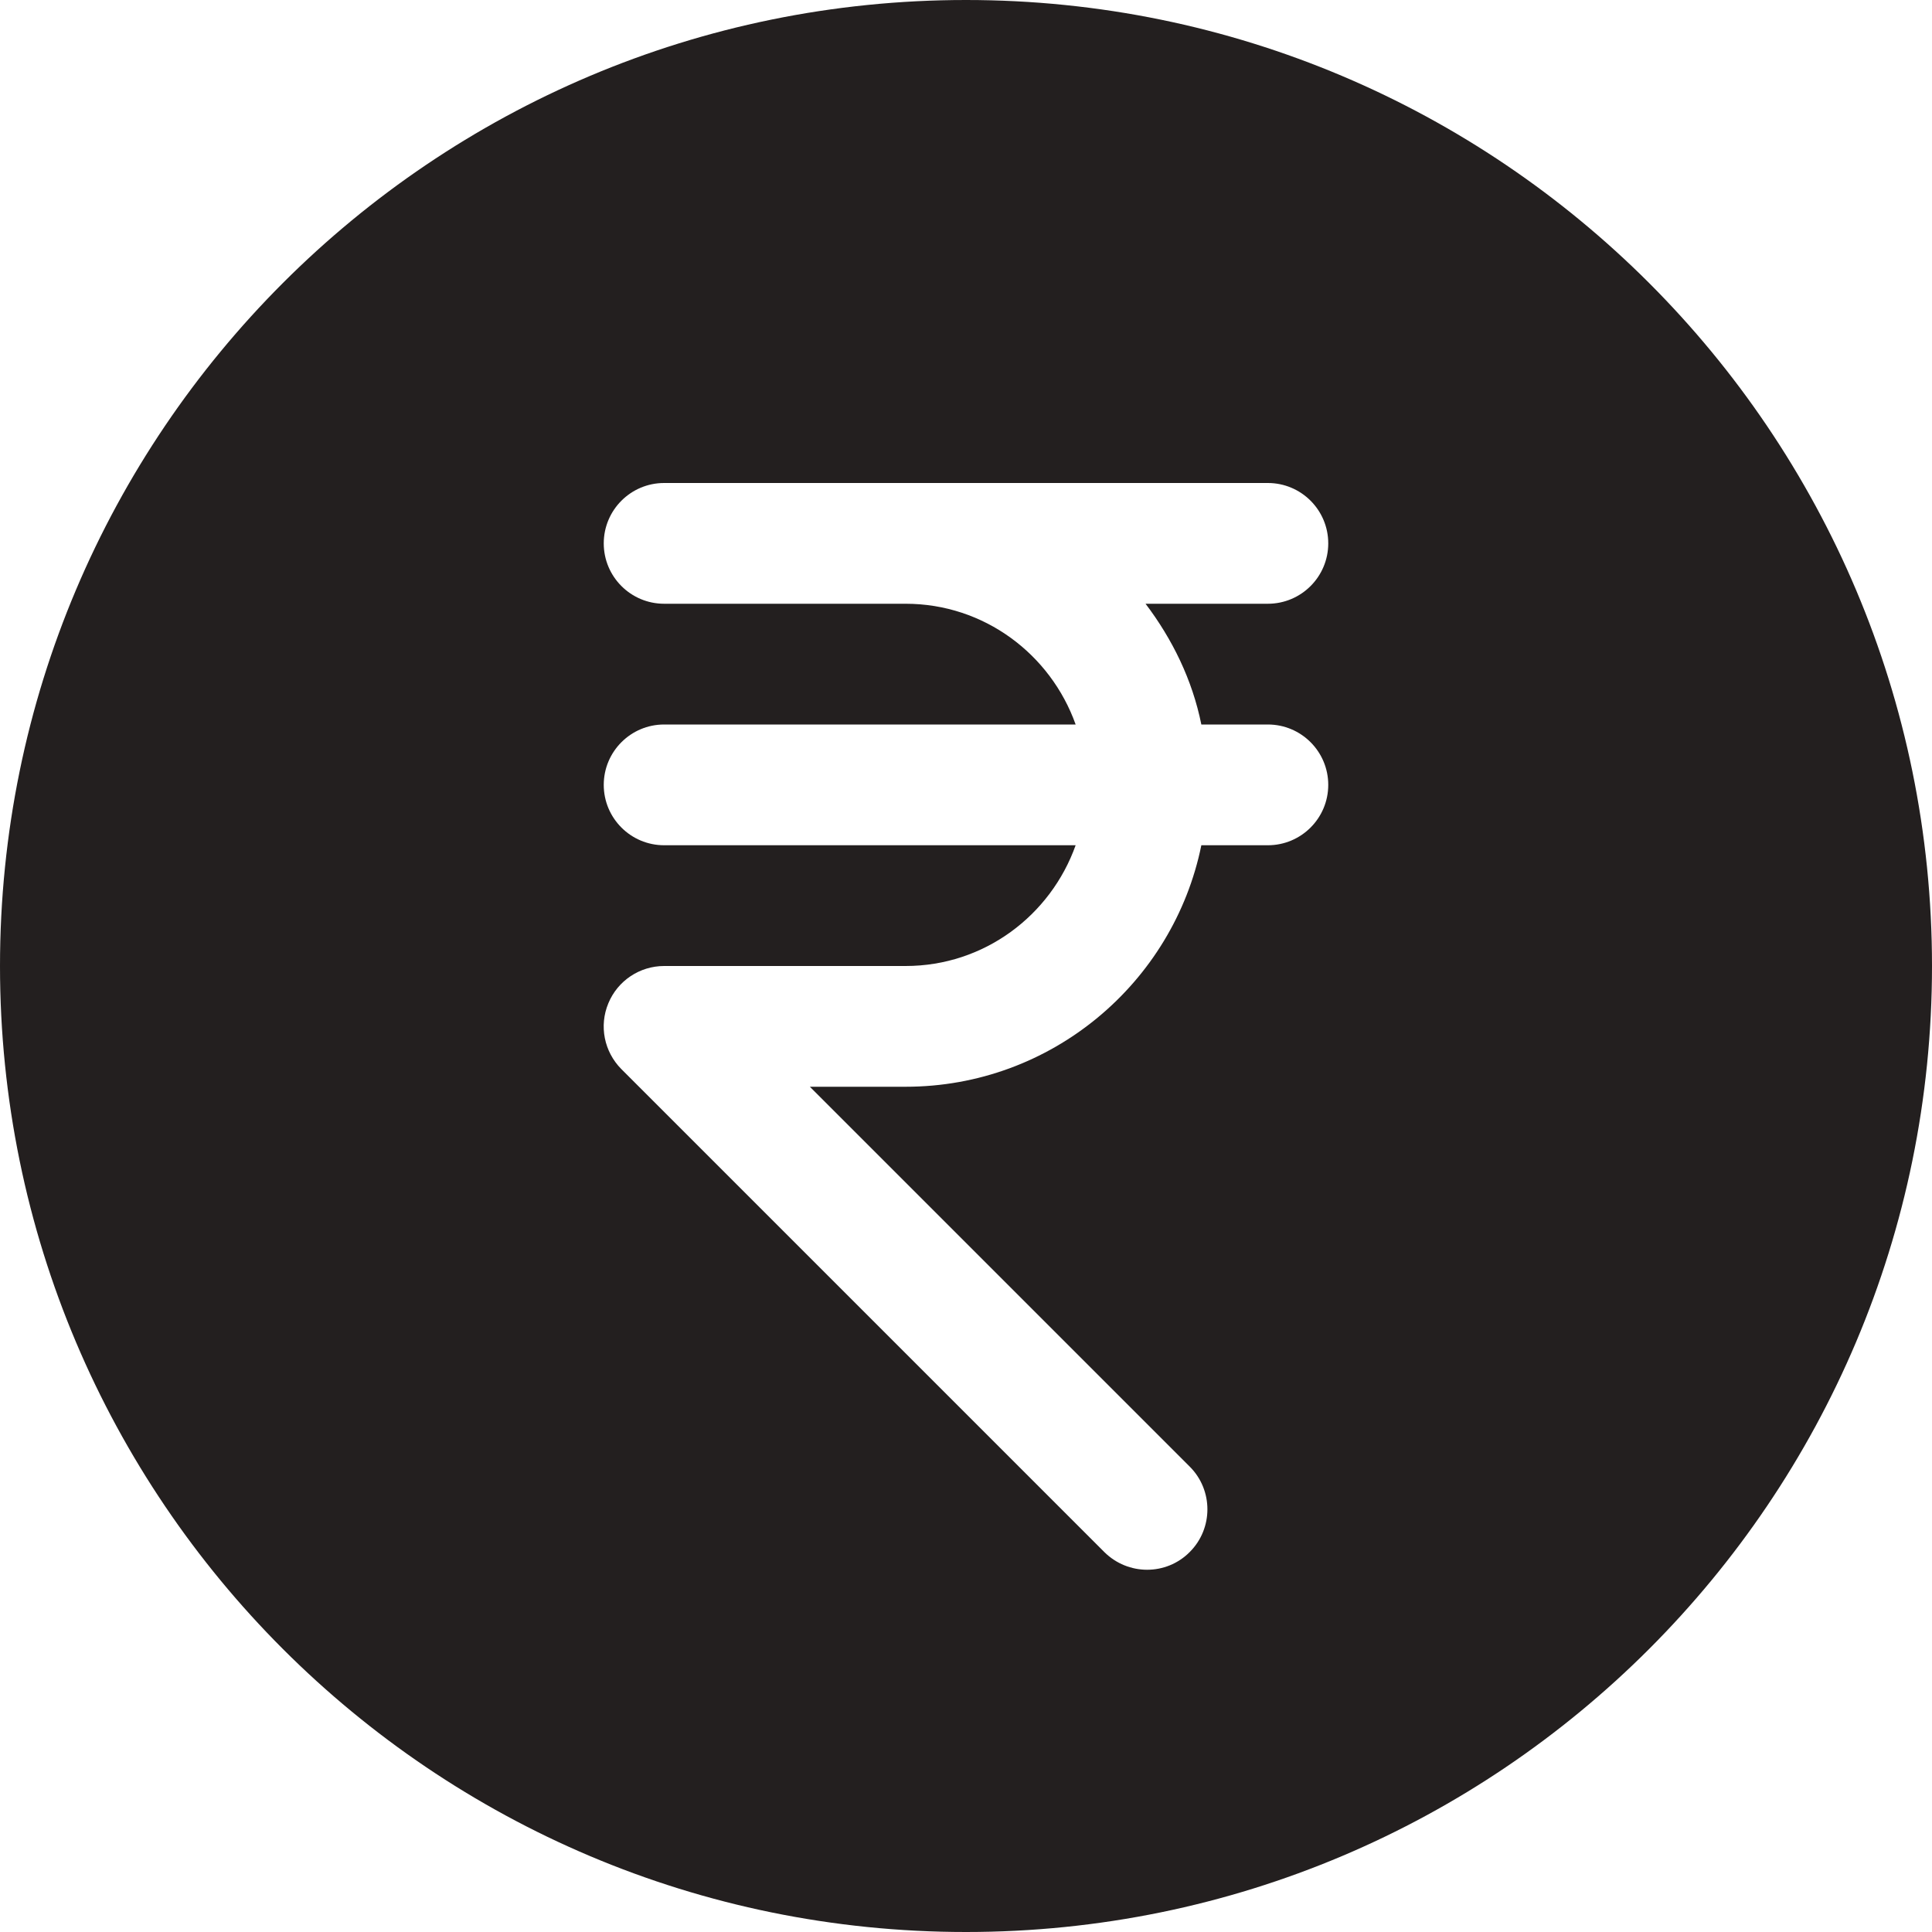 <?xml version="1.0" encoding="iso-8859-1"?>
<!-- Generator: Adobe Illustrator 19.0.0, SVG Export Plug-In . SVG Version: 6.00 Build 0)  -->
<svg version="1.1" id="Capa_1" xmlns="http://www.w3.org/2000/svg" xmlns:xlink="http://www.w3.org/1999/xlink" x="0px" y="0px"
	 viewBox="0 0 512 512" style="enable-background:new 0 0 512 512; fill:#231f1f;" xml:space="preserve">
<g>
	<g>
		<path d="M256,0C114.624,0,0,114.624,0,256s114.624,256,256,256s256-114.624,256-256S397.376,0,256,0z M318.368,192H336
			c8.832,0,16,7.168,16,16c0,8.832-7.168,16-16,16h-17.632c-7.424,36.48-39.744,64-78.368,64h-25.376l100.672,100.672
			c6.24,6.24,6.24,16.384,0,22.624c-3.104,3.136-7.2,4.704-11.296,4.704s-8.192-1.568-11.328-4.672l-128-128
			c-4.576-4.608-5.952-11.456-3.456-17.44C163.68,259.904,169.536,256,176,256h64c20.832,0,38.432-13.408,45.056-32H176
			c-8.832,0-16-7.168-16-16c0-8.832,7.168-16,16-16h109.056c-6.624-18.592-24.224-32-45.056-32h-64c-8.832,0-16-7.168-16-16
			c0-8.832,7.168-16,16-16h64h96c8.832,0,16,7.168,16,16c0,8.832-7.168,16-16,16h-32.416
			C310.656,169.344,315.968,180.096,318.368,192z"/>
	</g>
</g>
<g>
</g>
<g>
</g>
<g>
</g>
<g>
</g>
<g>
</g>
<g>
</g>
<g>
</g>
<g>
</g>
<g>
</g>
<g>
</g>
<g>
</g>
<g>
</g>
<g>
</g>
<g>
</g>
<g>
</g>
</svg>
